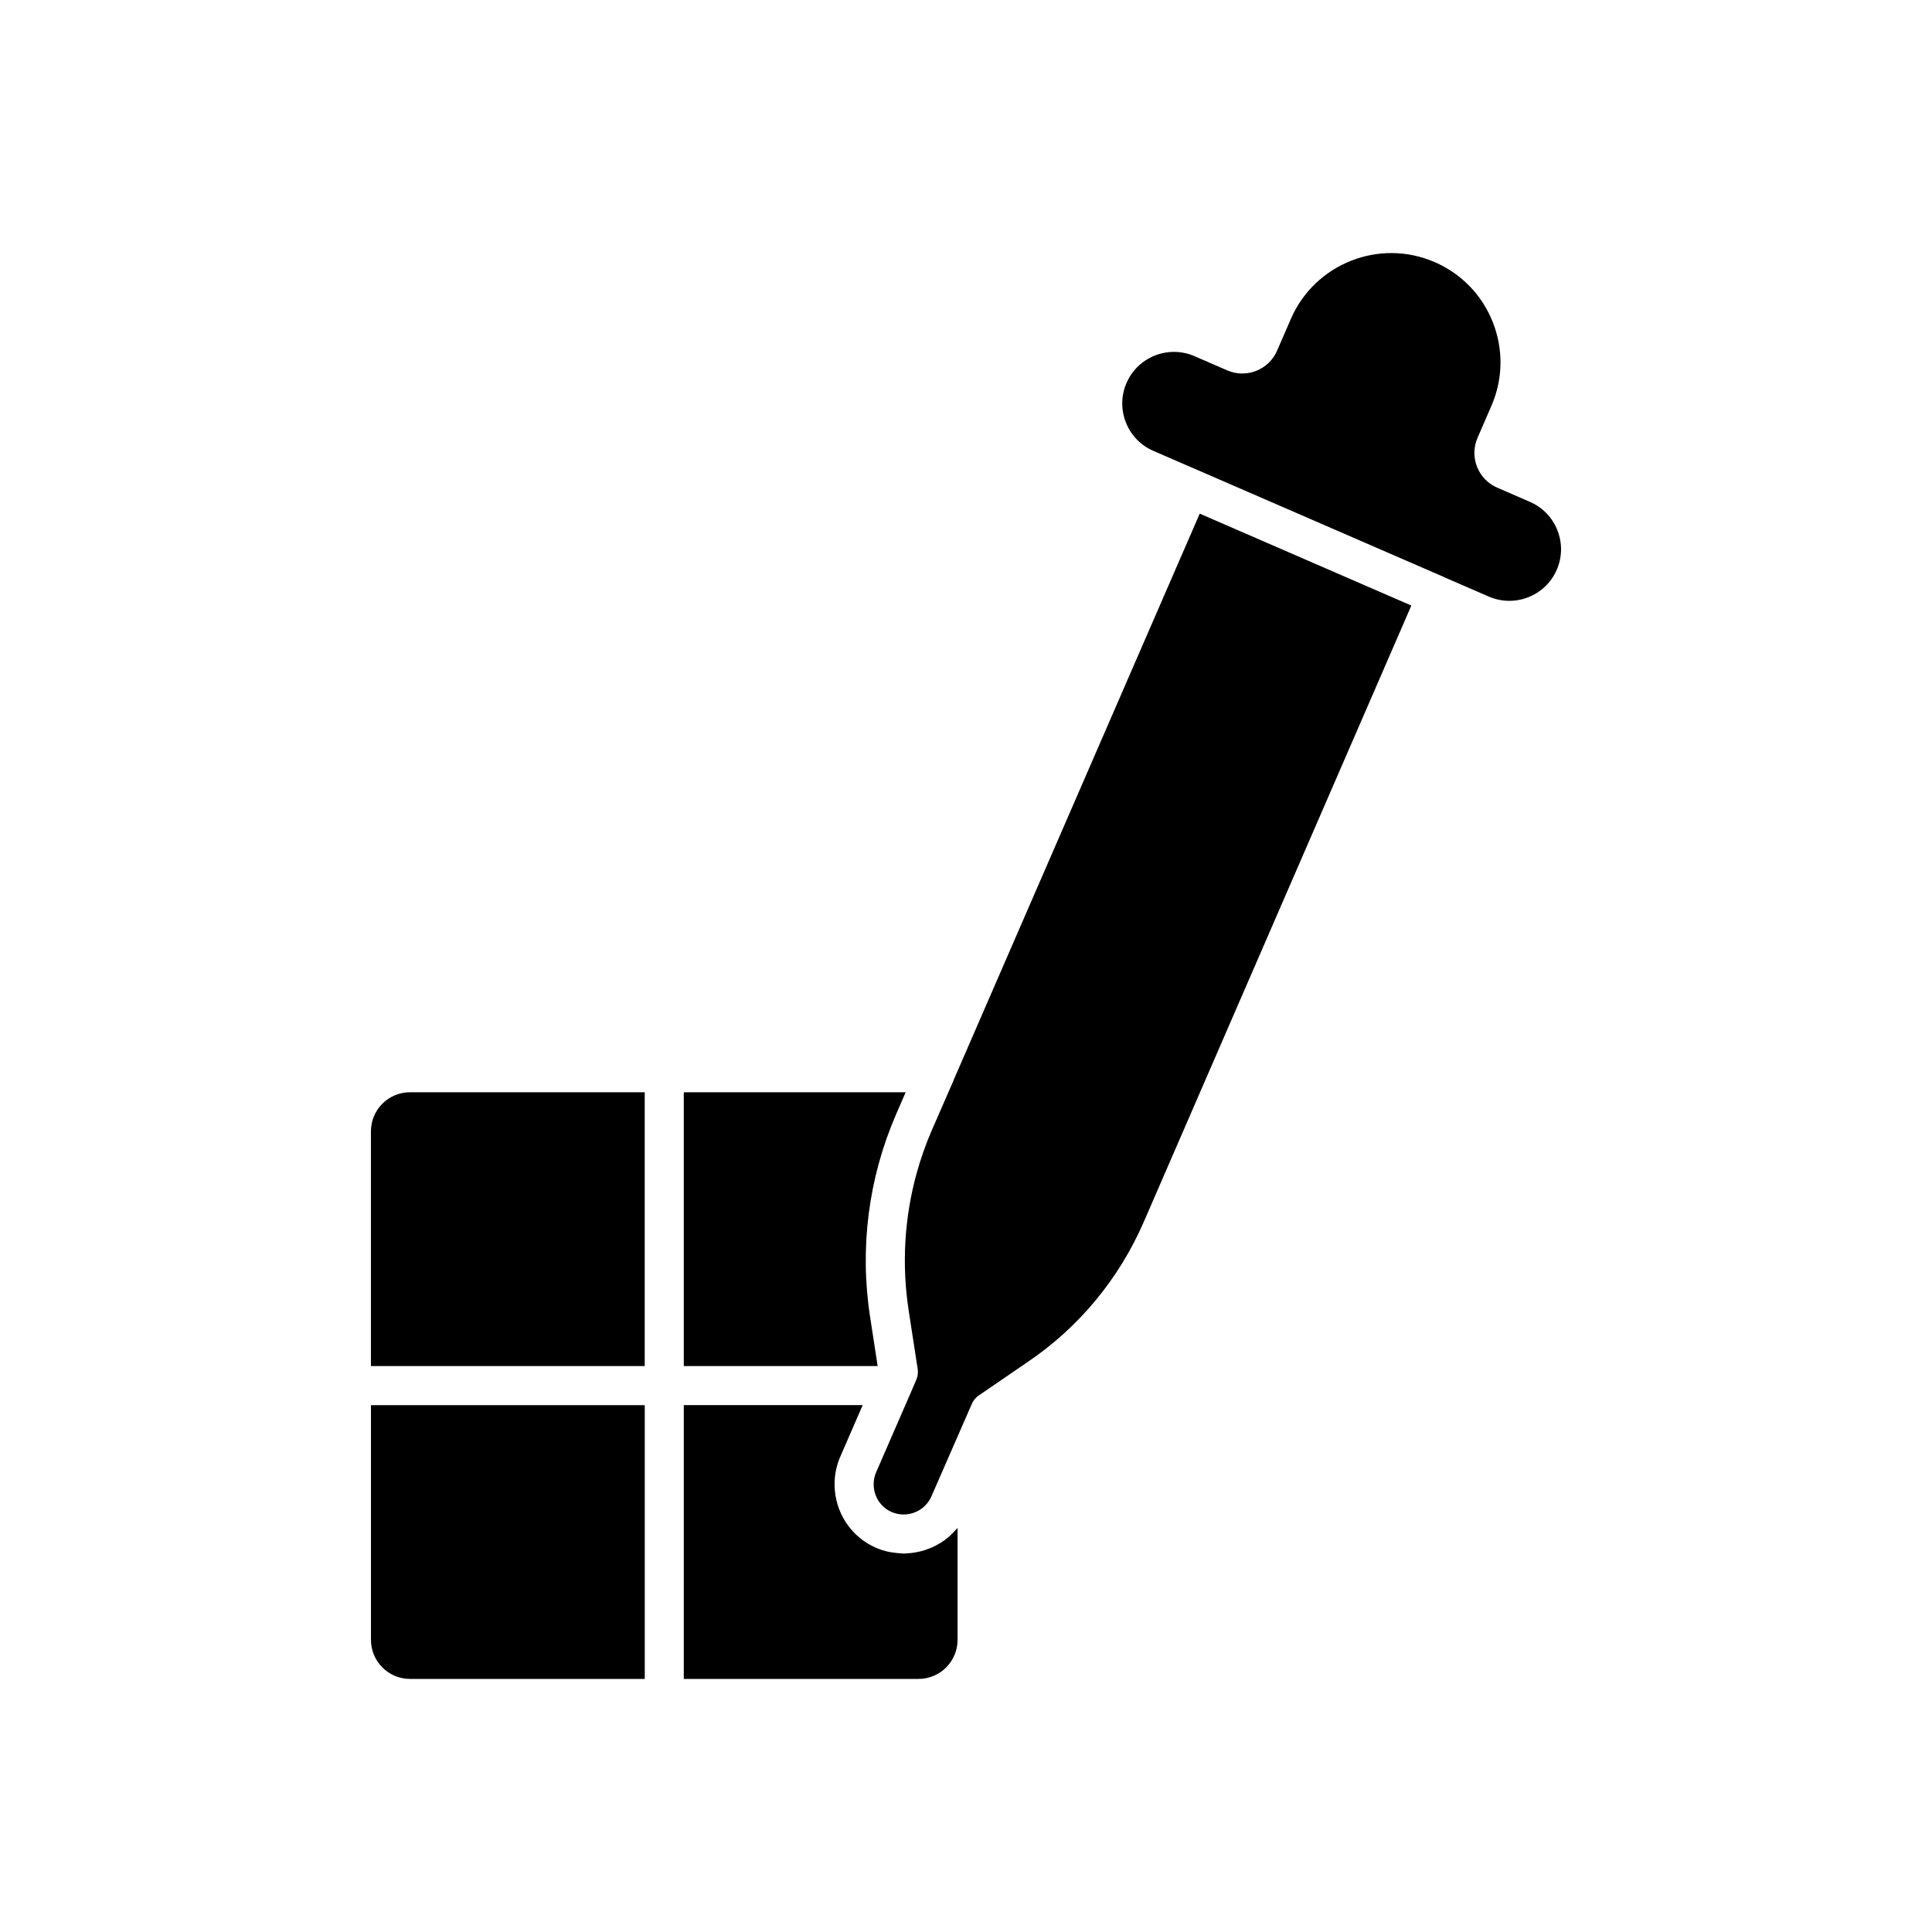 <?xml version="1.0" encoding="UTF-8"?>
<!-- Uploaded to: SVG Repo, www.svgrepo.com, Generator: SVG Repo Mixer Tools -->
<svg fill="#000000" width="800px" height="800px" version="1.1" viewBox="144 144 512 512" xmlns="http://www.w3.org/2000/svg">
 <g>
  <path d="m325.21 506.02h51.379l-2.016-13.102c-2.797-18.199-0.418-36.719 6.871-53.543 0.004-0.004 0.004-0.008 0.004-0.012l0.102-0.238 2.461-5.66-58.801-0.004z"/>
  <path d="m442.37 255.95c1.34 3.398 3.922 6.074 7.273 7.531l11.617 5.047c0.02 0.008 0.039 0.004 0.055 0.012l65.578 28.477c0.031 0.016 0.051 0.043 0.086 0.059l11.578 5.027c6.922 2.988 14.992-0.184 18-7.102 1.457-3.352 1.516-7.07 0.176-10.469-1.34-3.398-3.926-6.074-7.277-7.527l-8.68-3.773c-2.461-1.07-4.356-3.031-5.344-5.527-0.98-2.496-0.934-5.223 0.137-7.688l3.668-8.453c3.082-7.098 3.215-14.969 0.379-22.164-2.836-7.195-8.305-12.855-15.402-15.938-14.641-6.359-31.734 0.375-38.105 15.023l-3.672 8.453c-2.211 5.086-8.145 7.422-13.215 5.211l-8.68-3.769c-1.77-0.766-3.613-1.129-5.43-1.129-5.289 0-10.332 3.082-12.57 8.23-1.449 3.352-1.512 7.07-0.172 10.469z"/>
  <path d="m390.95 443.5c-1.629 3.758-2.984 7.606-4.059 11.523-3.227 11.758-3.949 24.117-2.078 36.316l2.383 15.457c0.148 0.957 0.023 1.934-0.355 2.824l-1.543 3.606c-0.004 0.008-0.008 0.012-0.012 0.02 0 0.004 0 0.008-0.004 0.012l-9.082 20.871c-0.449 1.008-0.668 2.078-0.668 3.219 0 3.223 1.875 6.109 4.781 7.356 4.062 1.742 8.789-0.125 10.543-4.191l7.352-16.828c0-0.004 0.004-0.004 0.004-0.008l3.348-7.66c0.391-0.891 1.016-1.652 1.816-2.199l12.887-8.824c13.586-9.156 24.238-21.996 30.84-37.156l70.918-163.36-56.082-24.359-65.211 150.09c-0.02 0.051-0.023 0.105-0.047 0.16l-4.988 11.434z"/>
  <path d="m252.66 588.93h62.207v-72.555h-72.559v62.203c0 5.719 4.633 10.352 10.352 10.352z"/>
  <path d="m325.21 588.93h62.203c5.719 0 10.352-4.637 10.352-10.352v-29.672c-0.055 0.066-0.117 0.117-0.172 0.18-0.434 0.523-0.914 0.996-1.398 1.461-0.195 0.188-0.367 0.395-0.566 0.57-0.707 0.621-1.457 1.188-2.246 1.691-0.141 0.09-0.293 0.152-0.434 0.238-0.66 0.398-1.332 0.766-2.035 1.074-0.281 0.125-0.574 0.211-0.859 0.32-0.586 0.227-1.172 0.441-1.777 0.605-0.34 0.094-0.68 0.152-1.023 0.227-0.57 0.121-1.145 0.227-1.727 0.293-0.371 0.043-0.742 0.062-1.113 0.082-0.32 0.016-0.633 0.07-0.953 0.07-0.188 0-0.375-0.051-0.562-0.059-0.762-0.023-1.516-0.109-2.277-0.23-0.367-0.059-0.73-0.09-1.094-0.172-1.113-0.246-2.223-0.574-3.309-1.043-6.703-2.875-11.047-9.496-11.047-16.863 0-2.598 0.52-5.082 1.543-7.387l5.906-13.594h-47.406z"/>
  <path d="m314.86 433.46h-62.207c-5.719 0-10.352 4.637-10.352 10.352v62.207h72.559z"/>
 </g>
</svg>